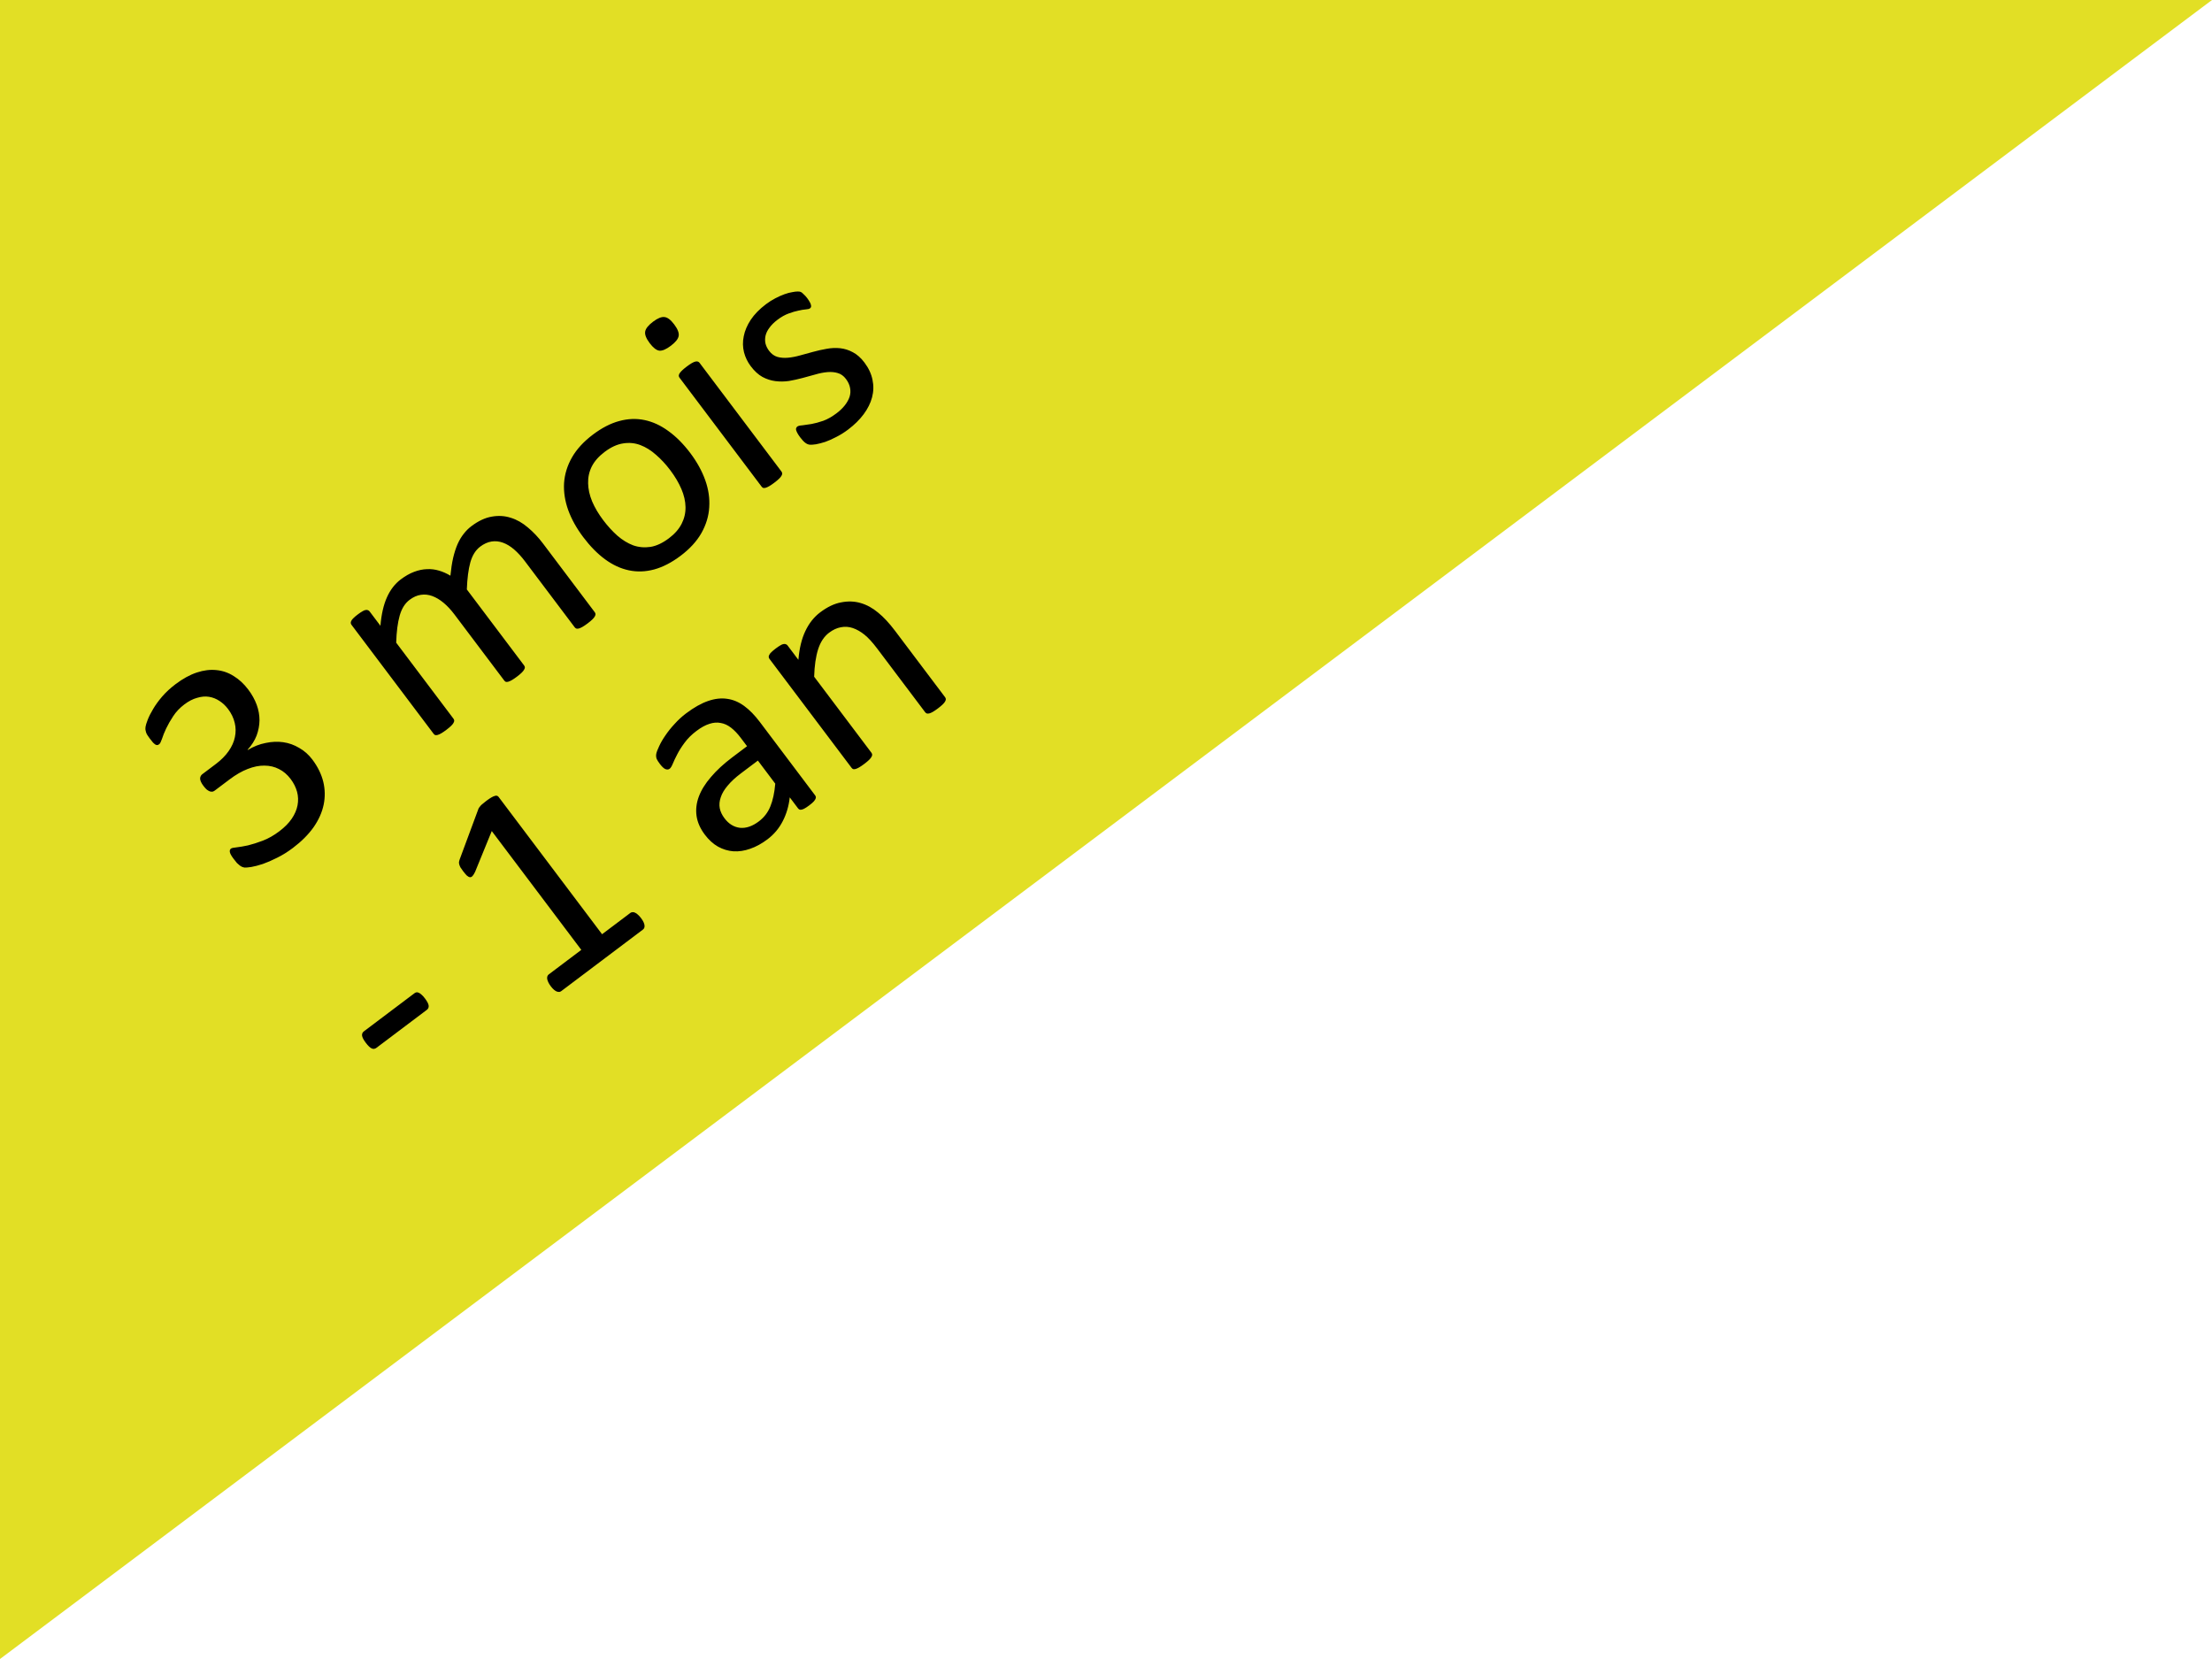 <svg viewBox="0 0 400 300" xmlns="http://www.w3.org/2000/svg"><g class="layer"><path fill="#e2df25" d="M400 0 0 300V0z"/><g aria-label="3 mois- 1 an" style="font-size:56px;font-family:Calibri"><path d="M56.49 137.36q1.464 1.944 1.972 4.027.491 2.06.064 4.128-.427 2.069-1.823 4.079-1.412 1.988-3.748 3.749-1.42 1.07-2.845 1.767-1.388.703-2.58 1.122-1.207.396-2.087.546-.897.128-1.186.107-.268-.038-.471-.125-.203-.087-.433-.256-.23-.17-.504-.442-.268-.311-.614-.77-.592-.786-.67-1.207-.077-.42.206-.635.197-.148 1.028-.226.853-.095 2.061-.355 1.213-.298 2.678-.854 1.486-.572 2.97-1.69 1.442-1.087 2.254-2.28.812-1.195 1.045-2.431.232-1.237-.088-2.434-.336-1.219-1.159-2.31-.905-1.202-2.11-1.8-1.182-.616-2.626-.623-1.422-.024-3.034.608-1.59.616-3.271 1.883l-2.686 2.024q-.175.132-.399.198-.219.028-.481-.048-.241-.092-.542-.31-.28-.235-.625-.693-.313-.415-.445-.727-.149-.333-.155-.568 0-.274.103-.454.087-.203.284-.351l2.468-1.86q1.44-1.086 2.297-2.313.877-1.243 1.137-2.534.281-1.308-.028-2.581-.304-1.312-1.209-2.513-.658-.874-1.534-1.446-.893-.594-1.905-.756-1.012-.162-2.154.186-1.137.308-2.295 1.18-1.266.955-2.04 2.154-.768 1.162-1.27 2.224-.5 1.062-.75 1.866-.266.783-.484.947-.153.116-.317.17-.158.017-.361-.07-.197-.125-.455-.376-.252-.29-.614-.77-.247-.327-.406-.584-.176-.278-.242-.503-.082-.245-.11-.464-.028-.219.02-.563.054-.383.391-1.254.337-.87.975-1.932.643-1.101 1.646-2.268 1.026-1.184 2.423-2.237 1.966-1.481 3.83-2.098 1.863-.616 3.536-.44 1.696.16 3.147 1.087 1.457.888 2.625 2.438 1.004 1.333 1.527 2.753.506 1.4.504 2.805-.019 1.383-.524 2.757-.522 1.352-1.63 2.563l.033.044q1.579-.95 3.224-1.265 1.65-.354 3.183-.139 1.531.215 2.9 1.033 1.375.779 2.379 2.11zM107.546 110.7q.131.174.143.37-.005.176-.136.411-.13.236-.447.543-.317.307-.84.702-.547.411-.93.63-.381.22-.666.298-.262.06-.432.017-.186-.065-.317-.24l-9.002-11.945q-.938-1.245-1.93-2.107-.991-.862-2.031-1.242t-2.079-.214q-1.039.166-2.043.923-1.245.938-1.787 2.854-.521 1.898-.63 4.89l10.352 13.736q.131.175.143.372-.005.175-.158.427-.13.235-.447.542-.317.307-.84.702-.503.378-.907.614-.383.22-.667.297-.262.061-.432.018-.164-.082-.296-.257l-9.001-11.945q-.938-1.245-1.952-2.09-1.013-.845-2.053-1.226-1.04-.38-2.079-.214-1.017.15-2.021.907-1.245.938-1.787 2.853-.543 1.916-.63 4.89l10.352 13.737q.131.174.143.371-.006.175-.136.41-.13.236-.447.543-.317.307-.863.719-.524.394-.906.614-.383.22-.667.297-.262.06-.432.017-.164-.081-.296-.256l-14.81-19.654q-.132-.175-.148-.333-.034-.18.097-.416.114-.257.404-.51.272-.274.775-.652.48-.362.819-.549.344-.225.6-.247.241-.045.406.037.17.043.3.218l1.96 2.599q.26-3.107 1.169-5.127.914-2.058 2.508-3.26 1.223-.921 2.398-1.361 1.196-.457 2.334-.492 1.12-.058 2.188.268 1.05.304 2.058.914.176-1.81.49-3.211.336-1.417.799-2.485.484-1.084 1.1-1.856.622-.811 1.408-1.403 1.9-1.432 3.698-1.726 1.783-.316 3.408.206 1.647.504 3.11 1.764 1.469 1.222 2.72 2.882zM124.827 81.927q1.81 2.402 2.707 4.91.881 2.487.717 4.904-.142 2.401-1.417 4.663-1.269 2.223-3.758 4.1-2.424 1.826-4.78 2.47-2.334.63-4.571.159-2.238-.47-4.309-1.992-2.07-1.52-3.946-4.01-1.81-2.403-2.713-4.872-.897-2.509-.755-4.91.164-2.417 1.433-4.64 1.27-2.224 3.78-4.116 2.425-1.827 4.758-2.455 2.356-.646 4.594-.175 2.238.47 4.308 1.992 2.093 1.505 3.952 3.972zm-3.619 3.104q-1.2-1.594-2.576-2.783-1.354-1.206-2.837-1.766t-3.101-.3q-1.635.24-3.36 1.54-1.594 1.201-2.324 2.641-.708 1.423-.66 3.031.03 1.586.73 3.285.72 1.683 1.986 3.365 1.218 1.615 2.572 2.821 1.375 1.19 2.858 1.749 1.489.522 3.124.283 1.618-.261 3.343-1.561 1.572-1.185 2.302-2.625t.698-3.026q-.03-1.585-.75-3.268-.721-1.683-2.005-3.386zM141.307 85.259q.131.174.143.371-.005.175-.136.41-.13.236-.447.543-.317.307-.863.718-.524.395-.906.615-.382.22-.667.297-.262.06-.432.017-.164-.082-.295-.256l-14.81-19.654q-.116-.153-.15-.333-.01-.197.12-.433.153-.252.47-.559.316-.307.84-.701.546-.412.928-.632.382-.22.645-.28.262-.06.448.005t.301.218zm-19.398-26.606q.954 1.267.82 2.088-.136.82-1.424 1.791-1.267.954-2.076.88-.804-.113-1.742-1.358-.955-1.267-.82-2.087.135-.82 1.423-1.792 1.267-.954 2.071-.841.81.075 1.748 1.32zM156.317 65.559q1.136 1.507 1.457 3.114.342 1.59-.075 3.172-.418 1.581-1.524 3.066-1.107 1.484-2.81 2.768-1.049.79-2.141 1.34-1.054.554-2 .89-.94.297-1.661.43-.738.11-1.143.074-.405-.038-.81-.349-.406-.31-.916-.987-.312-.415-.483-.732-.17-.317-.236-.541-.066-.224-.006-.372.065-.186.218-.301.24-.181.929-.221.694-.078 1.635-.239.962-.177 2.131-.579 1.153-.424 2.376-1.345.917-.691 1.511-1.447.595-.756.861-1.539.25-.804.09-1.608-.14-.82-.748-1.628-.625-.83-1.49-1.068-.843-.256-1.87-.166-1.029.09-2.149.42-1.137.31-2.356.646-1.197.32-2.437.536-1.236.178-2.445.027-1.209-.15-2.353-.76-1.123-.626-2.11-1.937-.872-1.157-1.225-2.534-.348-1.416-.045-2.877.286-1.482 1.256-2.967.992-1.5 2.783-2.85.786-.592 1.671-1.054.885-.46 1.666-.742.782-.28 1.4-.37.623-.126.973-.116.372-.007.536.075.186.065.34.224.158.12.361.343.225.208.488.557.28.371.45.688.176.279.22.52.066.223.023.393-.06.148-.191.246-.197.148-.749.188-.552.04-1.34.222-.803.16-1.792.529-.967.352-1.993 1.125-.918.692-1.452 1.437-.55.723-.713 1.461-.157.7-.002 1.406.176.688.637 1.3.642.852 1.523 1.112.865.239 1.893.149 1.027-.09 2.186-.415 1.159-.326 2.356-.645 1.218-.337 2.46-.553 1.262-.232 2.455-.104 1.192.129 2.298.733 1.128.588 2.082 1.855zM76.825 180.522q.642.852.692 1.327.05.476-.32.756l-9.129 6.878q-.393.297-.836.117-.46-.201-1.085-1.031-.626-.83-.676-1.305-.05-.476.343-.772l9.128-6.879q.175-.132.355-.165.202-.05.438.081.24.093.498.344.28.234.592.65zM115.921 166.023q.313.415.461.748.149.334.171.59.023.258-.064.46-.082.164-.235.28l-14.762 11.124q-.153.115-.333.148-.197.011-.46-.064-.24-.093-.52-.327-.28-.235-.592-.65-.296-.393-.445-.726-.148-.333-.193-.574-.038-.279.027-.465.07-.224.245-.356l5.896-4.443-16.192-21.488-3.008 7.367q-.25.532-.48.773-.207.224-.458.209-.268-.038-.58-.316-.291-.295-.67-.797-.28-.372-.455-.65-.154-.295-.22-.52-.066-.223-.056-.436.033-.23.13-.51l3.365-9.074q.038-.132.136-.274.098-.142.262-.334.163-.192.426-.39.245-.219.638-.515.524-.395.907-.614.382-.22.644-.28.246-.083.41-.002.148.06.247.191l18.71 24.83 5.11-3.851q.175-.132.41-.138.219-.028.454.103.241.093.499.344.28.234.575.627zM147.393 143.814q.197.262.121.525-.076.263-.332.558-.256.296-.846.74-.568.428-.966.626-.377.182-.629.166-.252-.016-.449-.278l-1.481-1.966q-.252 2.347-1.27 4.313-.996 1.949-2.765 3.282-1.55 1.168-3.13 1.708-1.54.545-3.012.455-1.45-.106-2.791-.841-1.32-.752-2.39-2.172-1.25-1.66-1.495-3.392-.244-1.733.414-3.496.657-1.762 2.195-3.537 1.522-1.798 3.815-3.526l2.708-2.04-1.152-1.529q-.856-1.135-1.754-1.828-.899-.692-1.872-.849-.969-.194-2.034.164-1.082.336-2.327 1.274-1.332 1.003-2.155 2.137-.818 1.096-1.33 2.098-.506.963-.806 1.702-.293.701-.555.899-.175.131-.372.143-.197.011-.438-.081-.219-.11-.46-.338-.257-.251-.504-.579-.412-.546-.576-.901-.16-.393-.09-.891.092-.514.533-1.429.424-.936 1.133-1.95.692-1.034 1.658-2.07.949-1.058 2.084-1.914 2.119-1.596 3.966-2.234 1.847-.639 3.471-.391 1.609.226 3.06 1.29 1.452 1.062 2.834 2.897zm-10.345-6.276-3.079 2.32q-1.485 1.119-2.38 2.204-.91 1.063-1.252 2.108-.359 1.023-.182 1.986.183.923.858 1.819 1.151 1.528 2.803 1.722 1.658.154 3.405-1.162 1.42-1.07 2.077-2.695.68-1.643.893-4.131zM170.896 126.07q.131.174.143.37-.005.176-.136.411-.13.236-.447.543-.317.307-.84.702-.547.411-.93.63-.381.22-.644.281-.262.06-.432.017-.186-.065-.318-.24l-8.672-11.508q-1.267-1.681-2.302-2.51-1.036-.83-2.098-1.193-1.061-.364-2.166-.148-1.082.199-2.13.989-1.354 1.02-1.984 3.001-.63 1.981-.716 4.956l10.35 13.736q.132.175.144.372-.005.175-.136.41-.13.236-.447.543-.317.307-.863.718-.524.395-.906.615-.382.22-.667.297-.262.06-.432.017-.164-.082-.295-.256l-14.81-19.654q-.132-.175-.15-.334-.032-.18.098-.415.115-.258.404-.51.273-.274.775-.652.48-.363.819-.55.344-.224.601-.247.24-.044.405.038.17.043.301.218l1.958 2.598q.261-3.106 1.257-5.192 1.002-2.124 2.683-3.392 1.966-1.48 3.808-1.807 1.847-.366 3.516.123 1.67.488 3.154 1.732 1.49 1.205 3.07 3.301z"/></g></g></svg>
